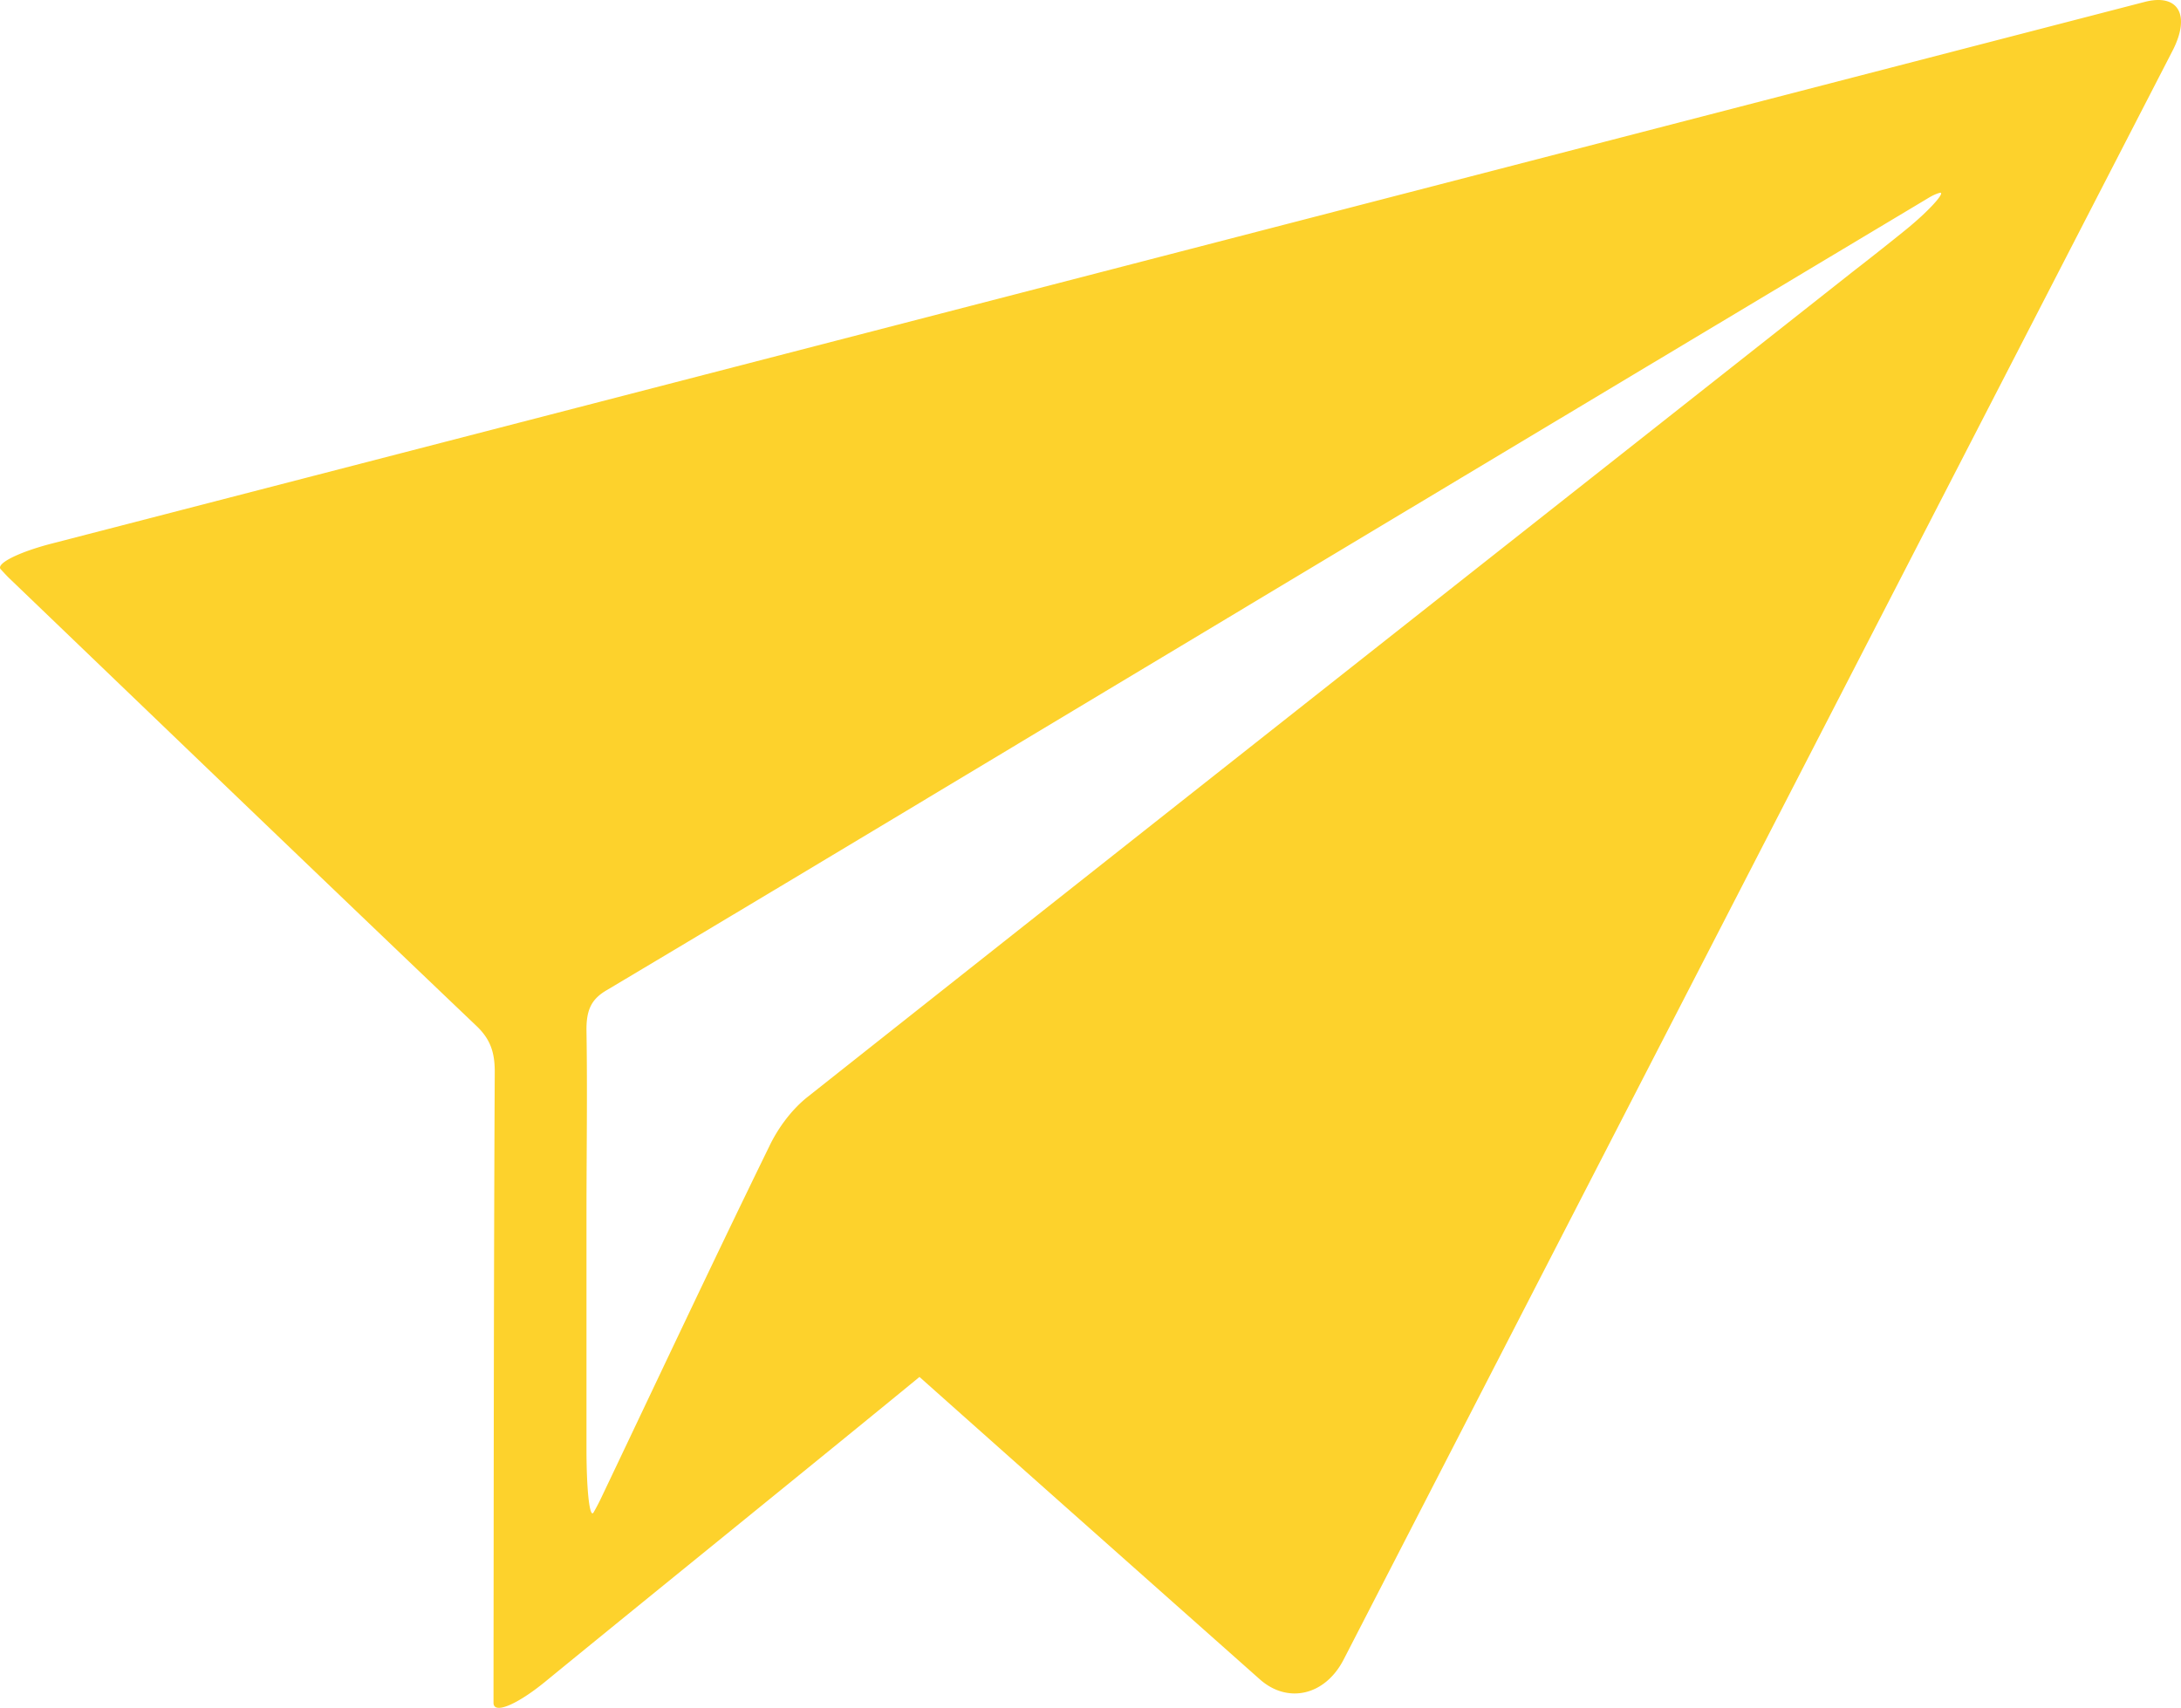 <svg width="83" height="65" viewBox="0 0 83 65" fill="none" xmlns="http://www.w3.org/2000/svg"><path d="M81.622.072c-26.616 6.893-53.061 13.74-79.63 20.61-1.281.328-2.163.774-1.964.985.142.152.247.27.36.375 5.91 5.674 11.81 11.348 17.738 16.999.532.504.712 1.008.702 1.806-.038 7.714-.038 15.44-.047 23.154v.809c0 .445.882.082 1.973-.81 3.823-3.13 10.424-8.464 14.238-11.594 4.278 3.81 8.584 7.632 12.957 11.513 1.062.938 2.485.61 3.187-.762a176287.72 176287.72 0 0131.54-61.221c.701-1.36.227-2.193-1.054-1.864zm-9.2 8.757c-.627.504-1.262 1.008-1.898 1.5-13.27 10.47-26.54 20.928-39.791 31.42-.579.457-1.11 1.15-1.461 1.888-2.172 4.443-4.278 8.933-6.412 13.412a8.27 8.27 0 01-.266.504c-.152.281-.275-.81-.275-2.427v-8.863c0-2.345.038-4.69 0-7.034-.01-.798.19-1.208.778-1.548 7.285-4.338 14.55-8.722 21.826-13.083A24527 24527 0 0173.34 7.563c.152-.094.304-.176.475-.223.256-.07-.351.657-1.395 1.49z" fill="#FDD22C"/></svg>